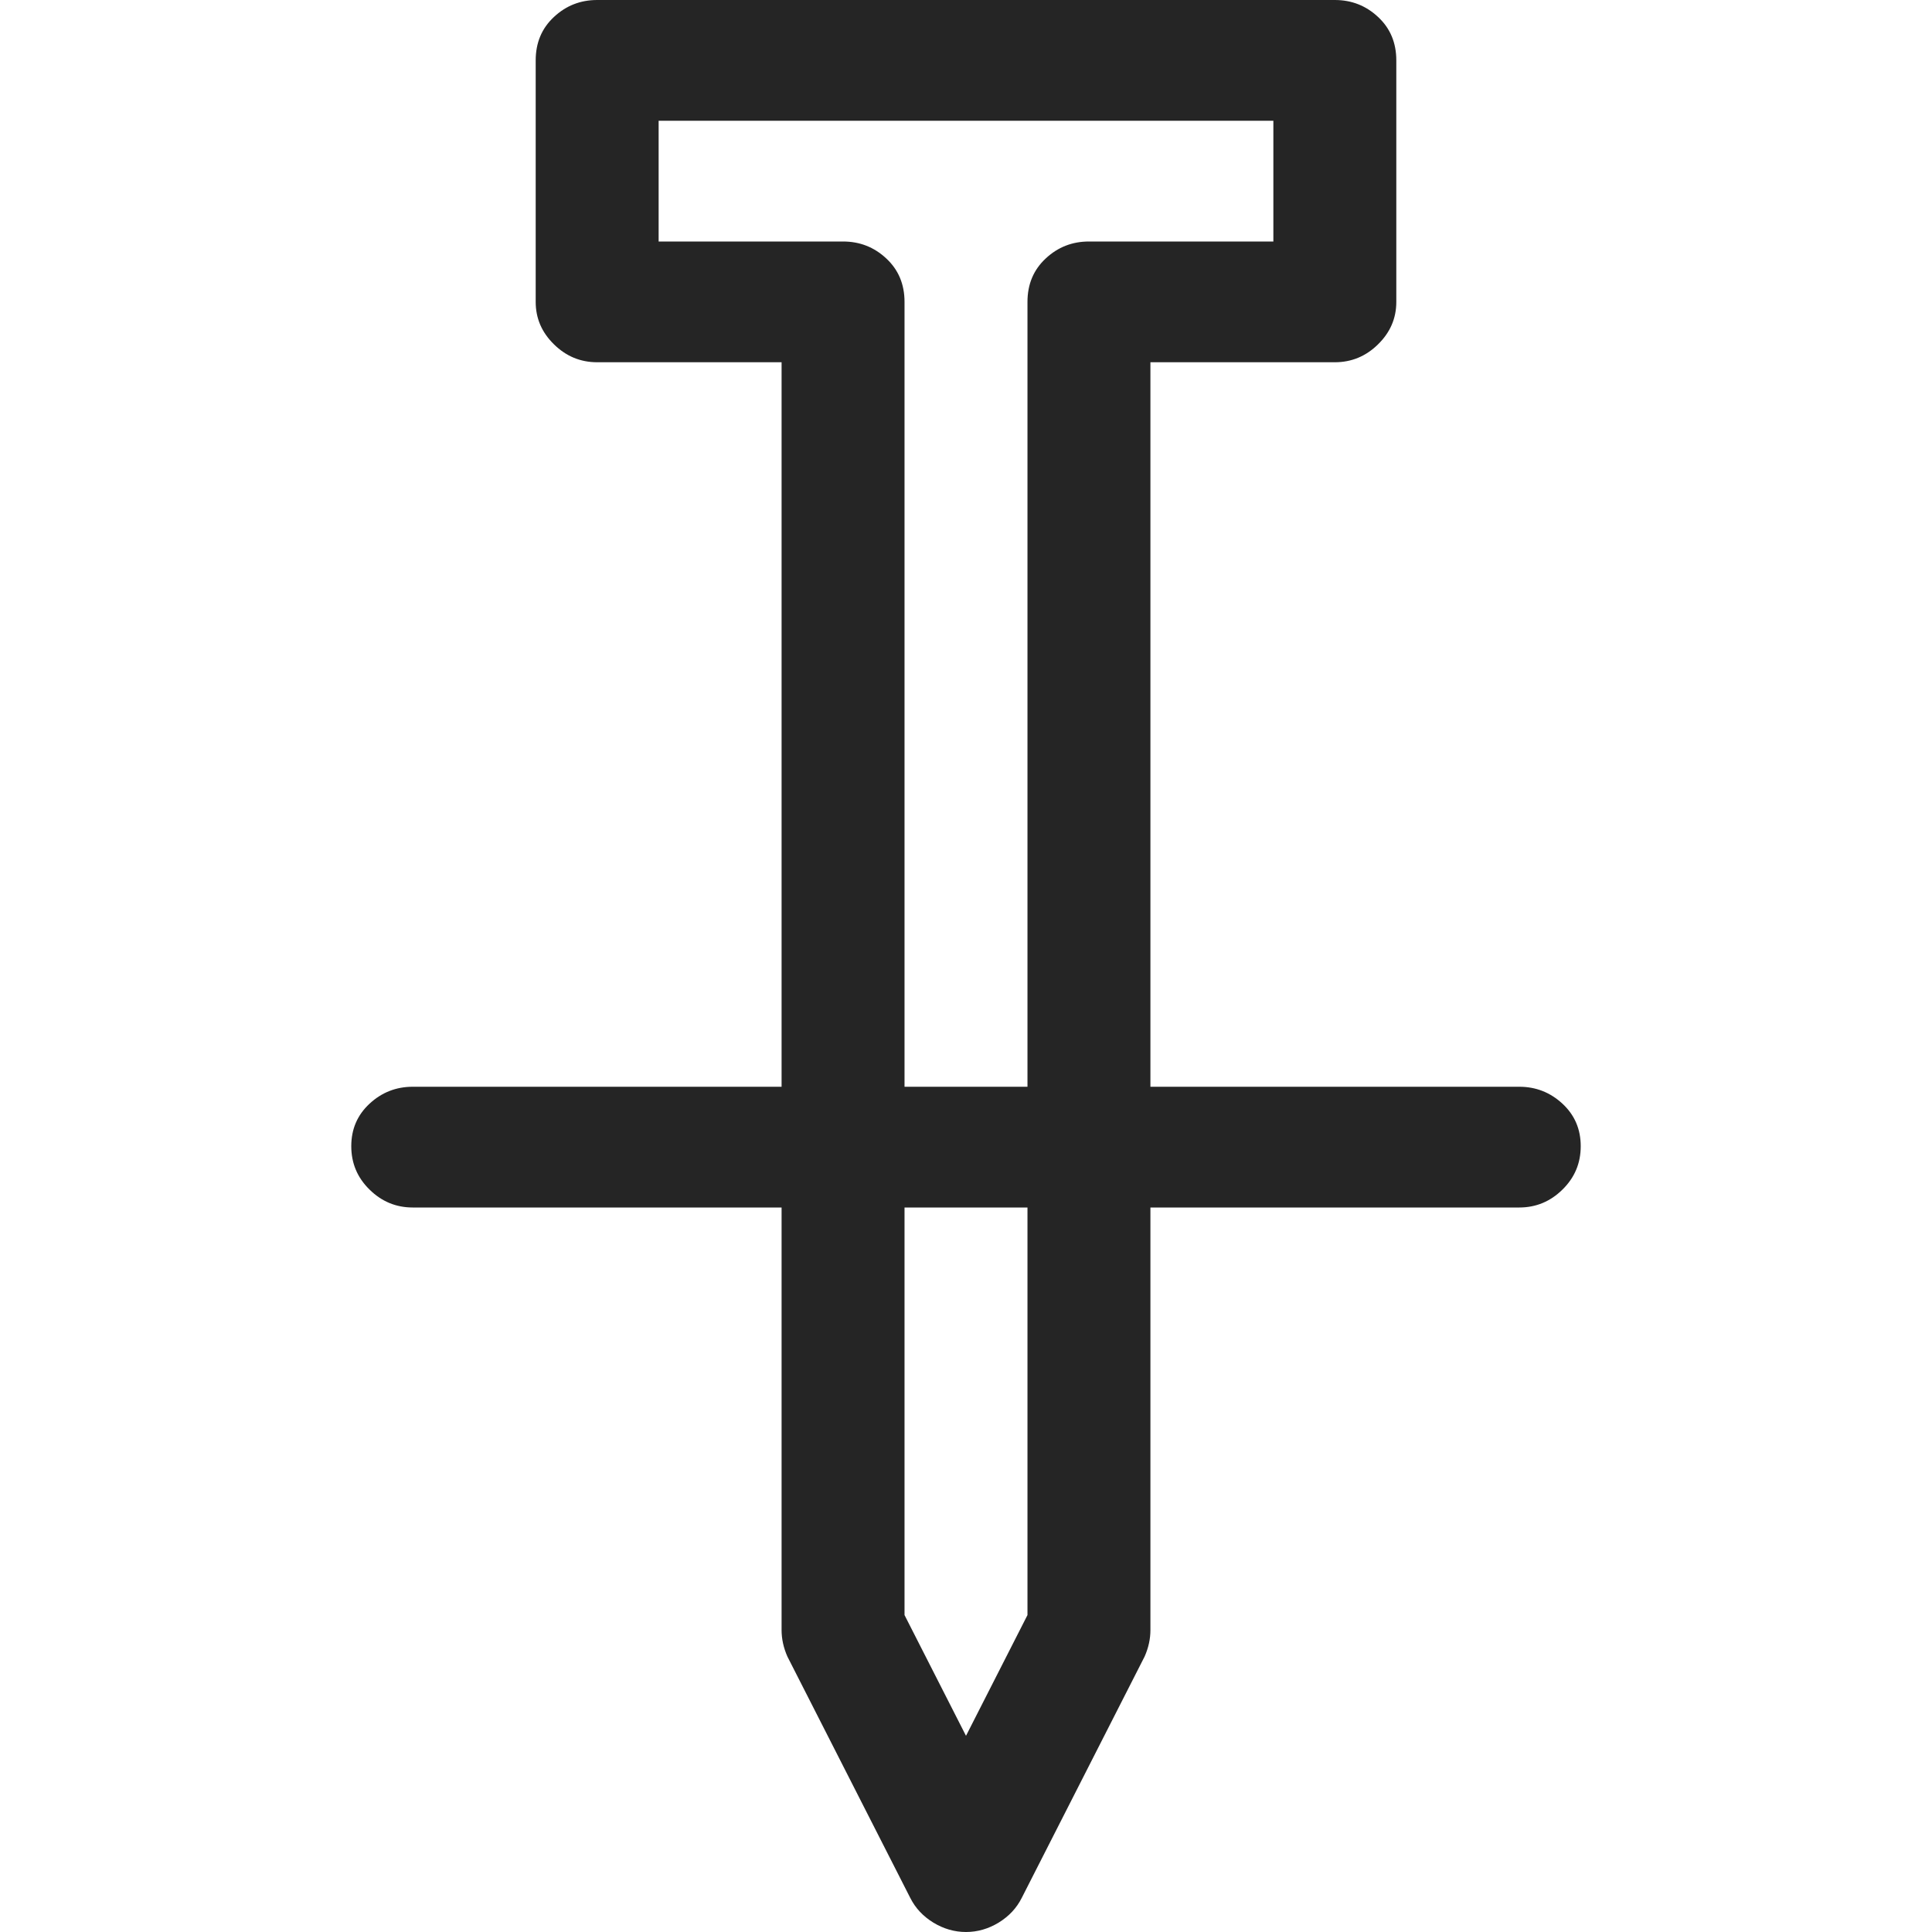 <svg width="22" height="22" viewBox="0 0 22 22" fill="none" xmlns="http://www.w3.org/2000/svg">
<path d="M17.3 12.375H13.1V4.125H15.2C15.39 4.125 15.554 4.057 15.692 3.921C15.831 3.785 15.9 3.624 15.9 3.438V0.688C15.9 0.487 15.831 0.322 15.692 0.193C15.554 0.064 15.39 0 15.2 0H6.8C6.61 0 6.446 0.064 6.308 0.193C6.169 0.322 6.1 0.487 6.1 0.688V3.438C6.1 3.624 6.169 3.785 6.308 3.921C6.446 4.057 6.61 4.125 6.8 4.125H8.9V12.375H4.7C4.51 12.375 4.346 12.44 4.208 12.568C4.069 12.697 4 12.858 4 13.052C4 13.245 4.069 13.41 4.208 13.546C4.346 13.682 4.51 13.75 4.7 13.75H8.9V18.562C8.9 18.663 8.922 18.763 8.966 18.863L10.366 21.613C10.424 21.728 10.511 21.821 10.628 21.893C10.745 21.964 10.869 22 11 22C11.131 22 11.255 21.964 11.372 21.893C11.489 21.821 11.576 21.728 11.634 21.613L13.034 18.863C13.078 18.763 13.1 18.663 13.1 18.562V13.75H17.3C17.49 13.75 17.654 13.682 17.792 13.546C17.931 13.41 18 13.245 18 13.052C18 12.858 17.931 12.697 17.792 12.568C17.654 12.44 17.49 12.375 17.3 12.375ZM9.6 2.75H7.5V1.375H14.5V2.75H12.4C12.21 2.75 12.046 2.814 11.908 2.943C11.769 3.072 11.7 3.237 11.7 3.438V12.375H10.3V3.438C10.3 3.237 10.231 3.072 10.092 2.943C9.954 2.814 9.79 2.75 9.6 2.75ZM11.7 18.391L11 19.766L10.3 18.391V13.75H11.7V18.391Z" fill="#252525"/>
</svg>
